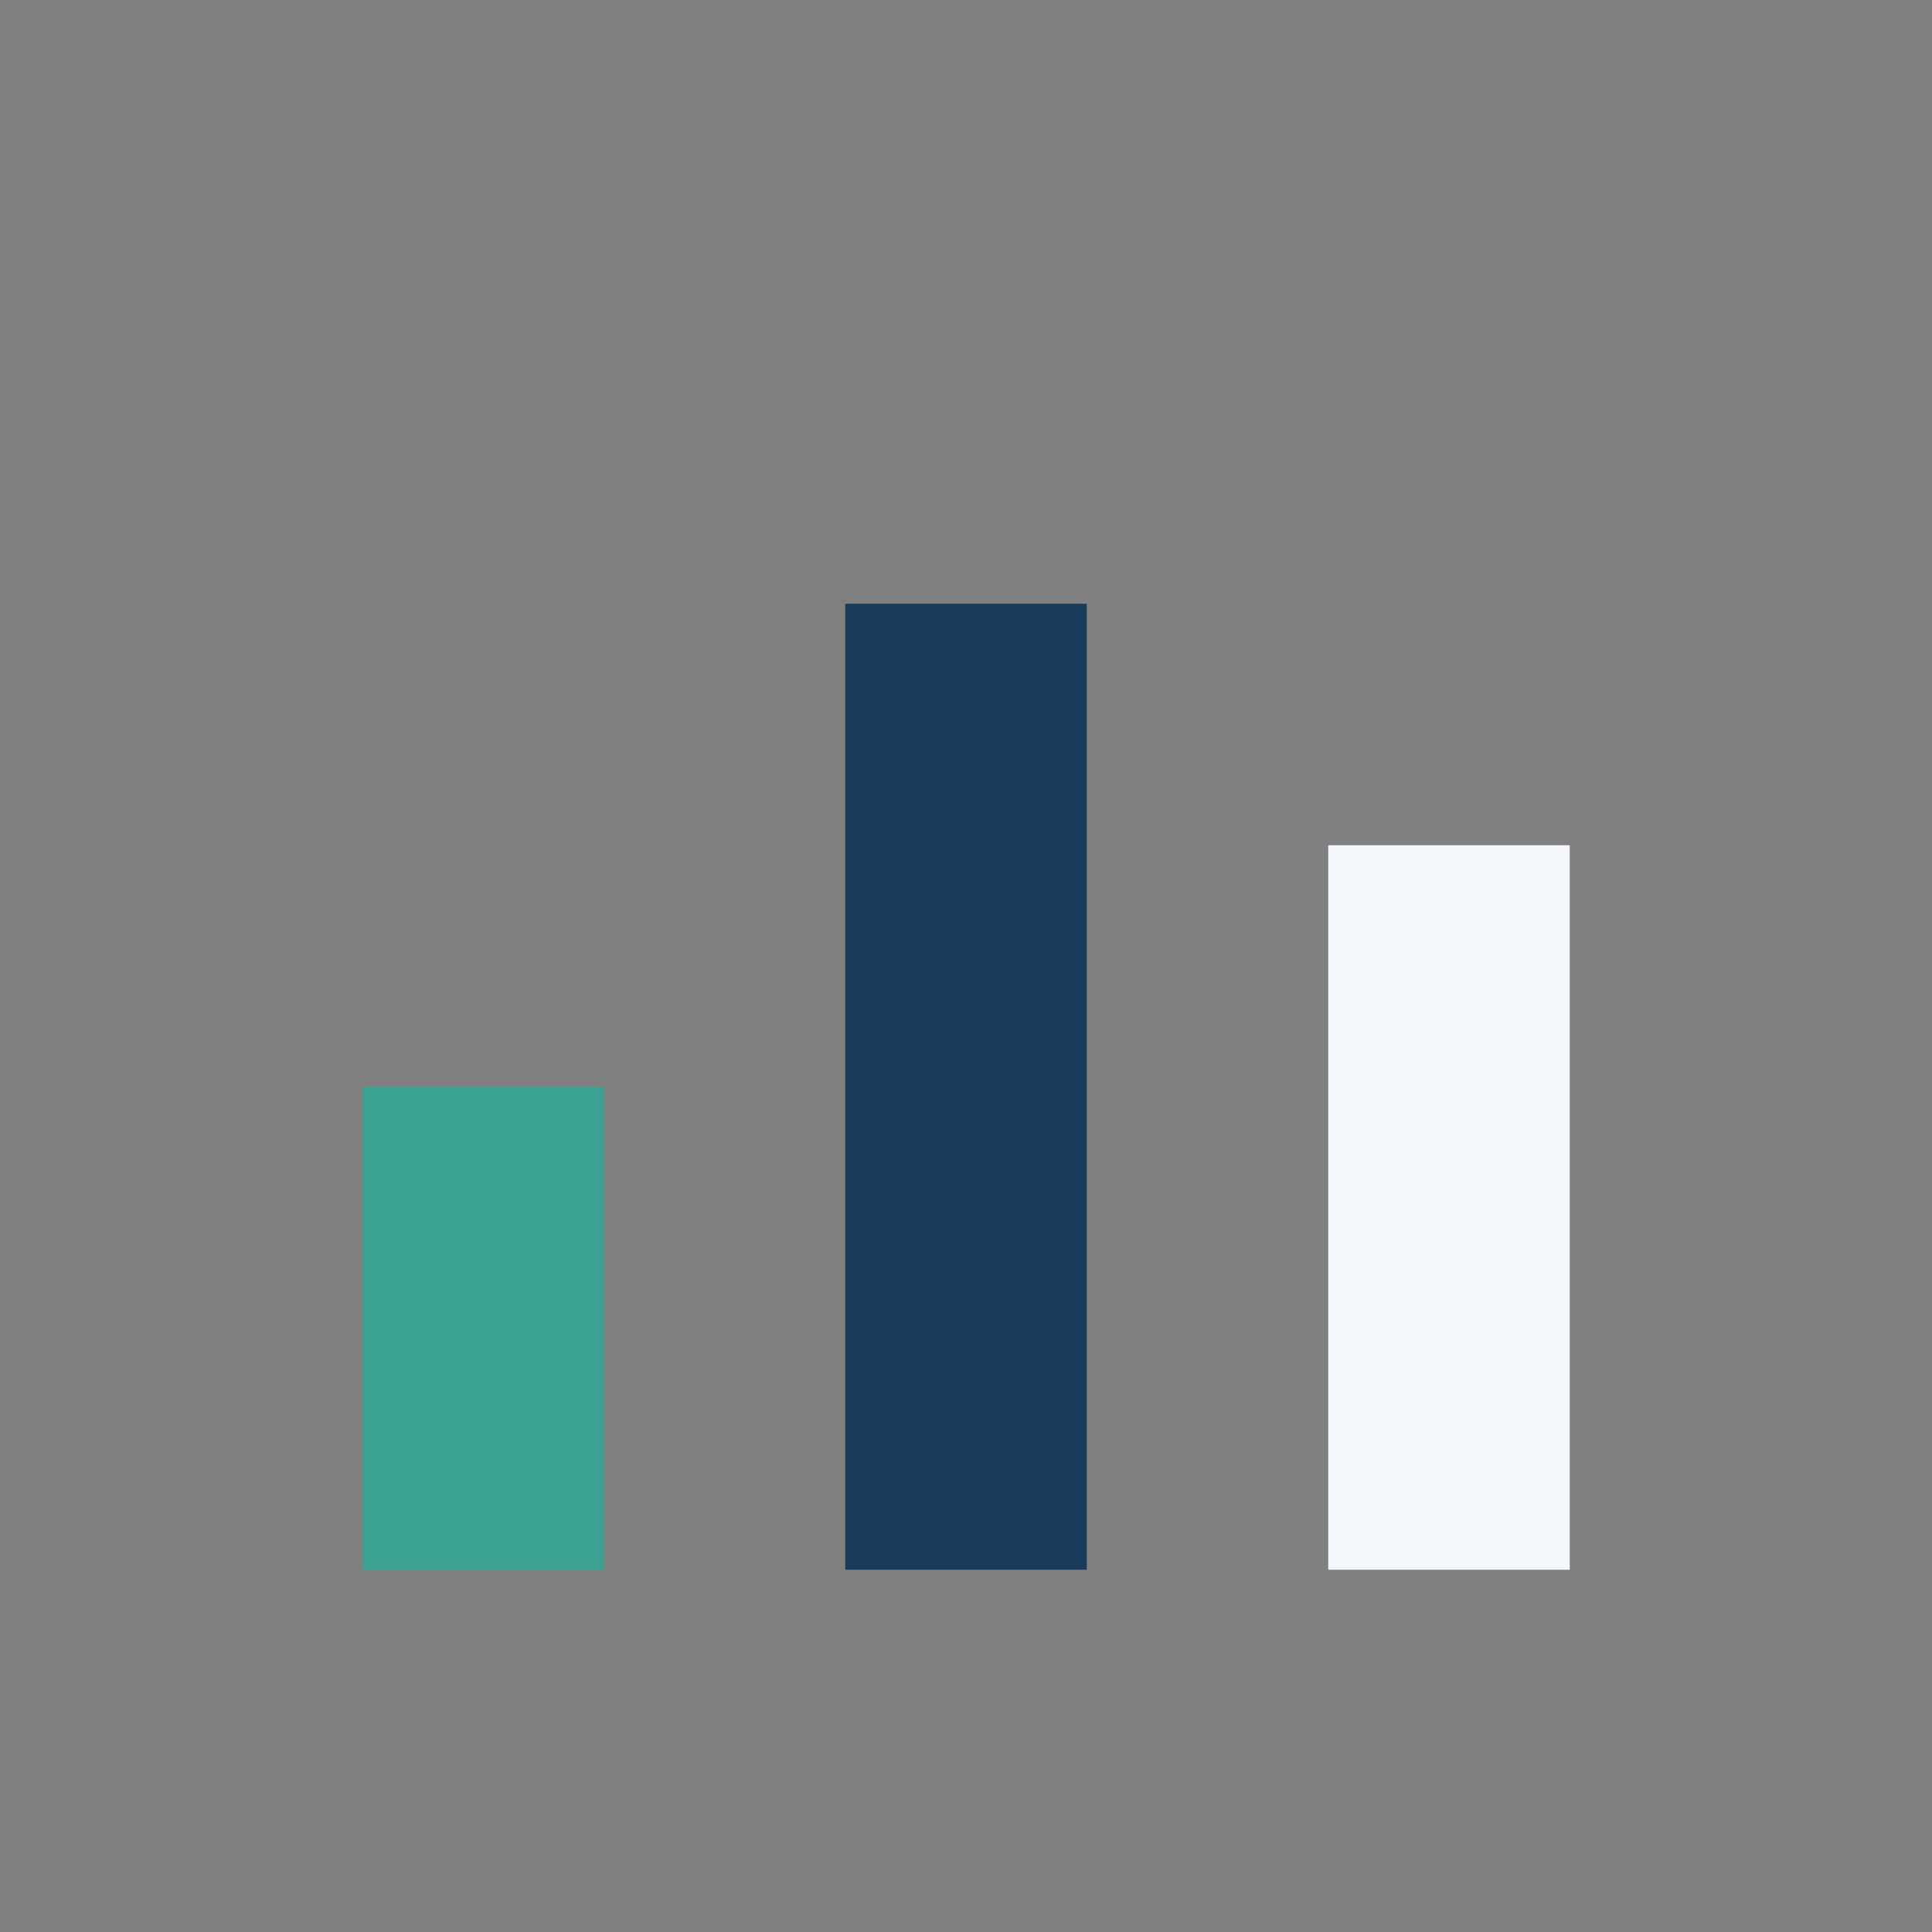 <?xml version="1.0" encoding="UTF-8"?>
<svg xmlns="http://www.w3.org/2000/svg" width="32" height="32" viewBox="0 0 32 32"><rect x="0" y="0" width="32" height="32" fill="#808080" stroke="none"/><rect x="6" y="18" width="4" height="8" fill="#3BA191"/><rect x="14" y="10" width="4" height="16" fill="#183B5A"/><rect x="22" y="14" width="4" height="12" fill="#F5F7FA"/></svg>